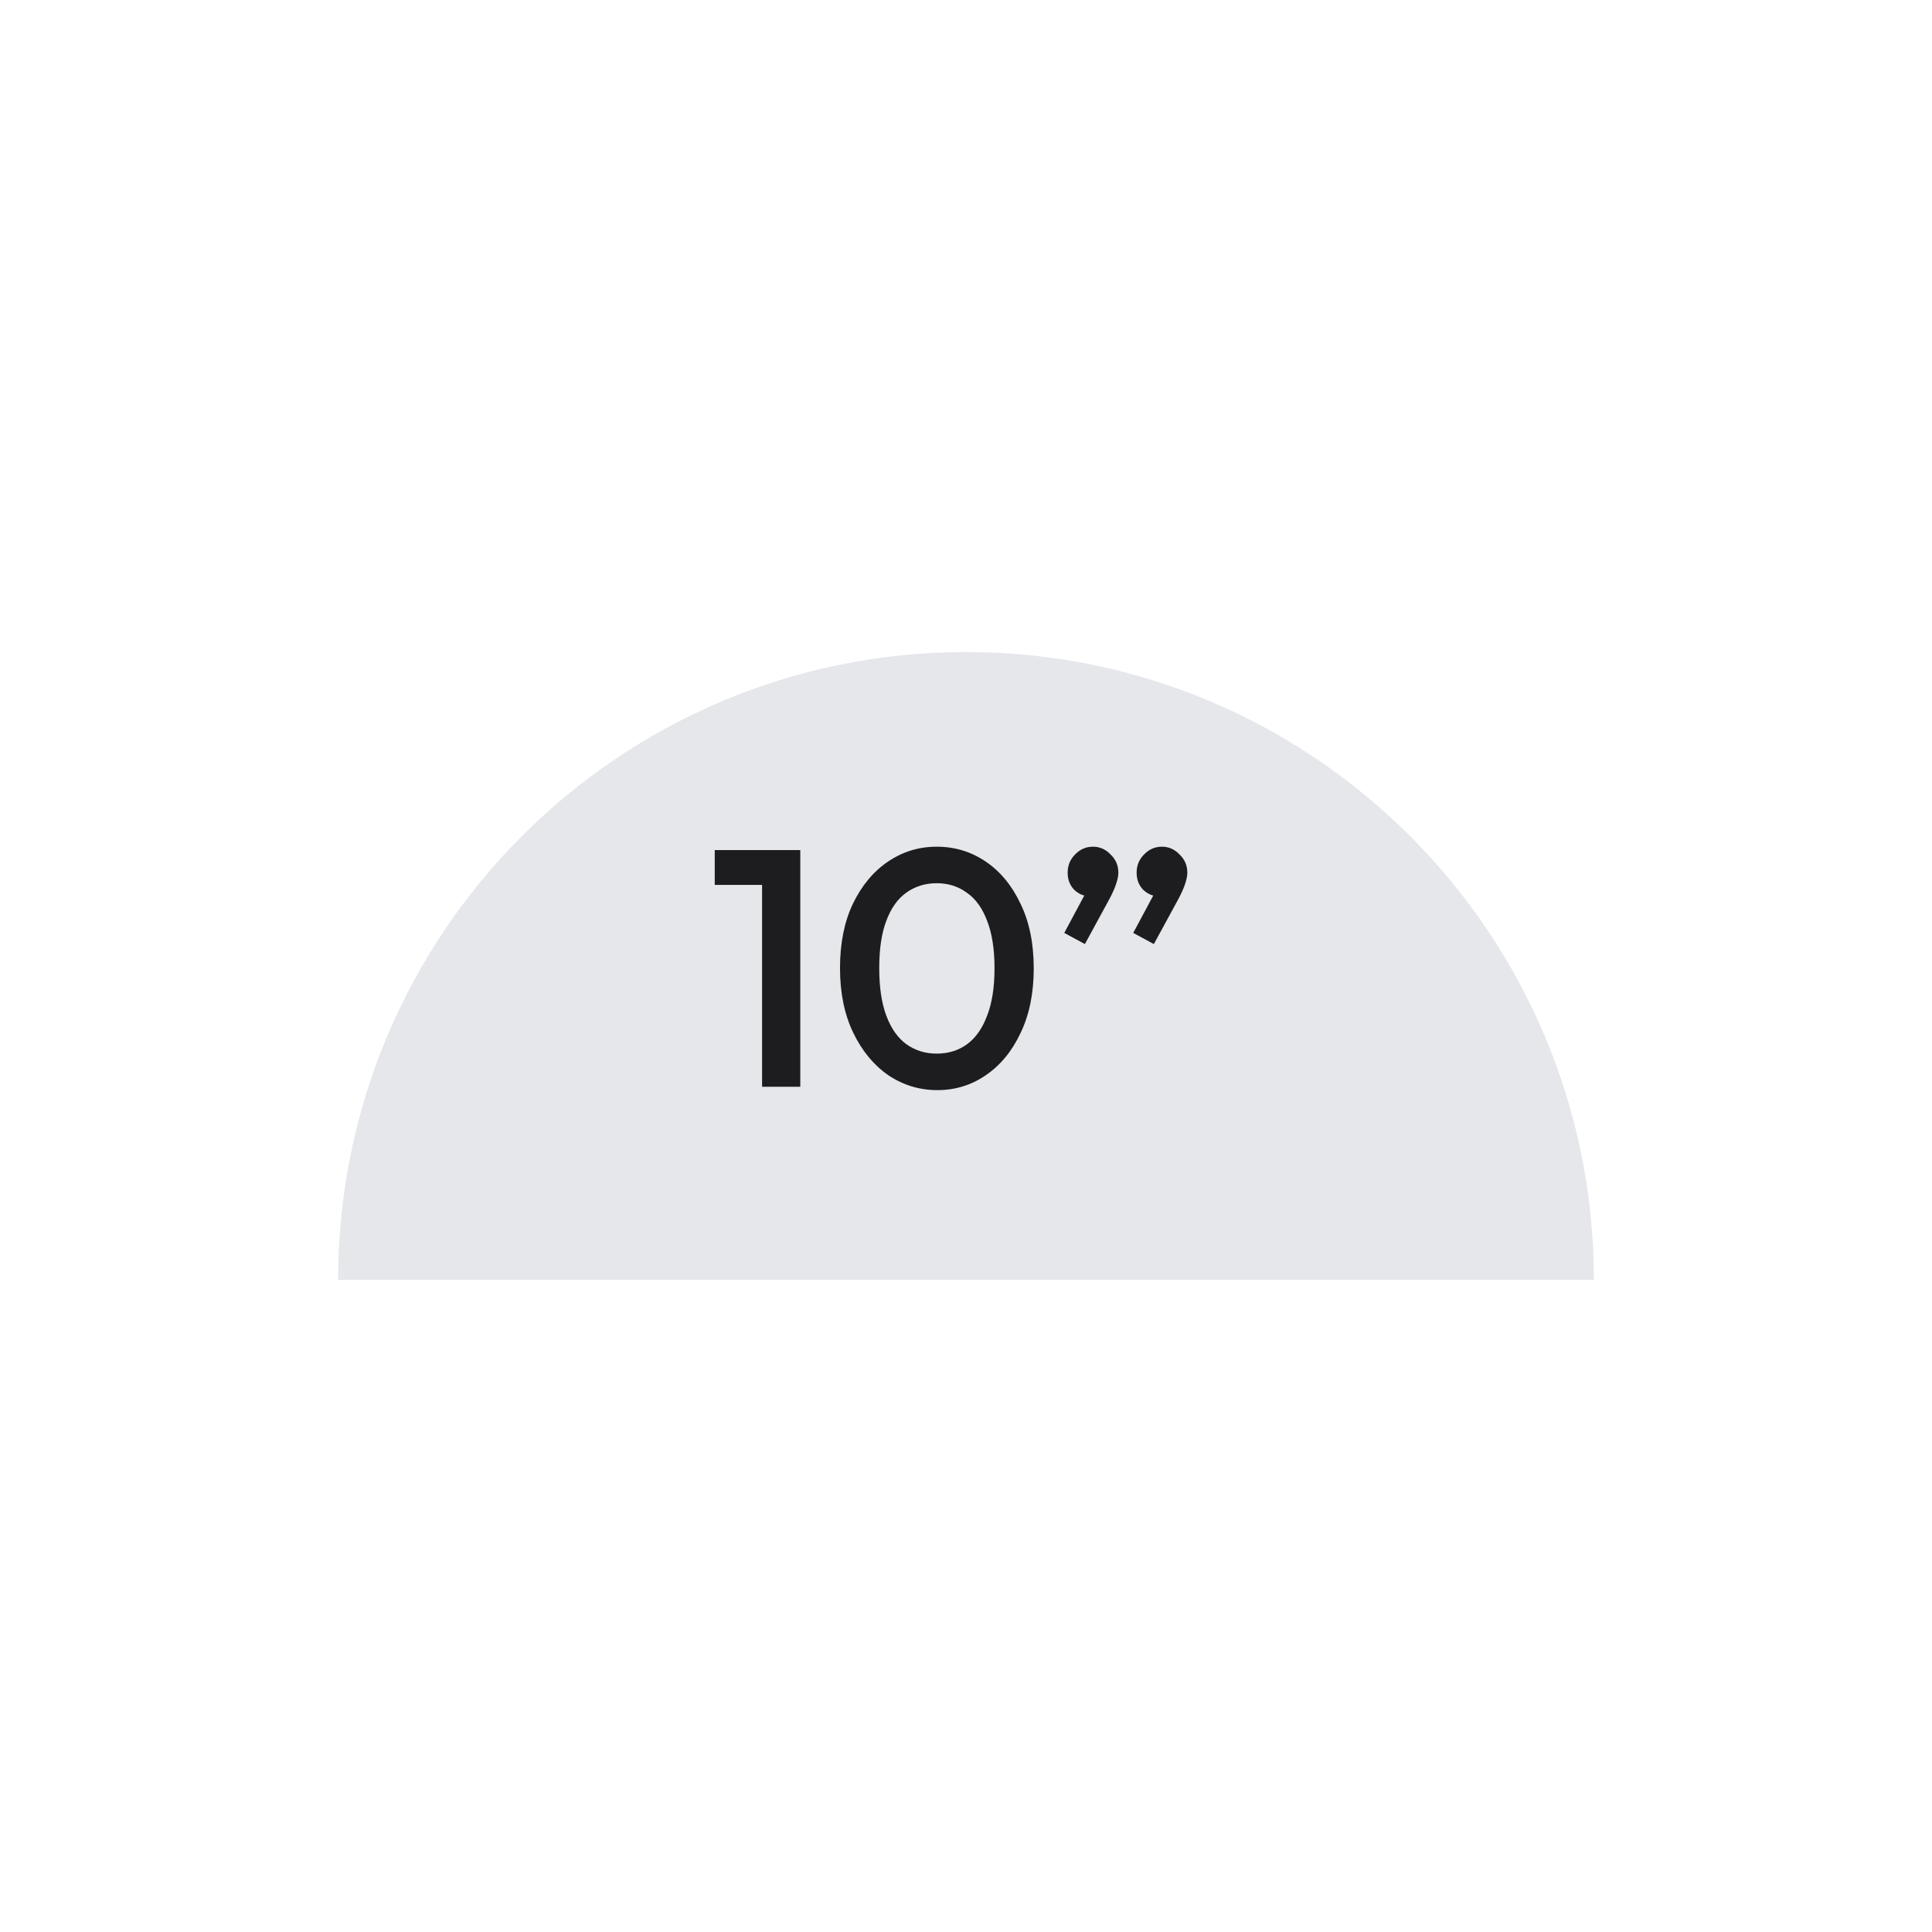 <svg xmlns="http://www.w3.org/2000/svg" fill="none" viewBox="0 0 80 80" height="80" width="80">
<path fill="#E5E7EB" d="M66 53C66 38.641 54.359 27 40 27C25.641 27 14 38.641 14 53H66Z"></path>
<path fill="#1D1D20" d="M31.556 45V35.2H33.138V45H31.556ZM29.596 36.642V35.2H32.998V36.642H29.596ZM38.815 45.14C38.078 45.14 37.401 44.935 36.785 44.524C36.178 44.104 35.693 43.516 35.329 42.76C34.965 42.004 34.783 41.113 34.783 40.086C34.783 39.059 34.96 38.173 35.315 37.426C35.679 36.67 36.164 36.087 36.771 35.676C37.378 35.265 38.05 35.06 38.787 35.06C39.534 35.06 40.21 35.265 40.817 35.676C41.424 36.087 41.904 36.67 42.259 37.426C42.623 38.173 42.805 39.064 42.805 40.1C42.805 41.127 42.623 42.018 42.259 42.774C41.904 43.53 41.424 44.113 40.817 44.524C40.22 44.935 39.552 45.14 38.815 45.14ZM38.787 43.628C39.272 43.628 39.692 43.497 40.047 43.236C40.402 42.975 40.677 42.583 40.873 42.06C41.078 41.537 41.181 40.879 41.181 40.086C41.181 39.302 41.078 38.649 40.873 38.126C40.677 37.603 40.397 37.216 40.033 36.964C39.678 36.703 39.263 36.572 38.787 36.572C38.311 36.572 37.891 36.703 37.527 36.964C37.172 37.216 36.897 37.603 36.701 38.126C36.505 38.639 36.407 39.293 36.407 40.086C36.407 40.879 36.505 41.537 36.701 42.06C36.897 42.583 37.172 42.975 37.527 43.236C37.891 43.497 38.311 43.628 38.787 43.628ZM46.925 38.63L47.877 36.852L48.395 36.712C48.339 36.824 48.273 36.917 48.199 36.992C48.124 37.067 48.035 37.104 47.933 37.104C47.718 37.104 47.517 37.015 47.331 36.838C47.154 36.651 47.065 36.418 47.065 36.138C47.065 35.839 47.167 35.587 47.373 35.382C47.578 35.167 47.825 35.06 48.115 35.06C48.395 35.06 48.638 35.167 48.843 35.382C49.057 35.587 49.165 35.839 49.165 36.138C49.165 36.259 49.137 36.404 49.081 36.572C49.034 36.731 48.946 36.936 48.815 37.188L47.779 39.092L46.925 38.63ZM44.069 38.63L45.021 36.852L45.539 36.712C45.483 36.824 45.417 36.917 45.343 36.992C45.268 37.067 45.179 37.104 45.077 37.104C44.862 37.104 44.661 37.015 44.475 36.838C44.297 36.651 44.209 36.418 44.209 36.138C44.209 35.839 44.312 35.587 44.517 35.382C44.722 35.167 44.969 35.06 45.259 35.06C45.539 35.06 45.782 35.167 45.987 35.382C46.202 35.587 46.309 35.839 46.309 36.138C46.309 36.259 46.281 36.404 46.225 36.572C46.178 36.731 46.09 36.936 45.959 37.188L44.923 39.092L44.069 38.63Z"></path>
</svg>

